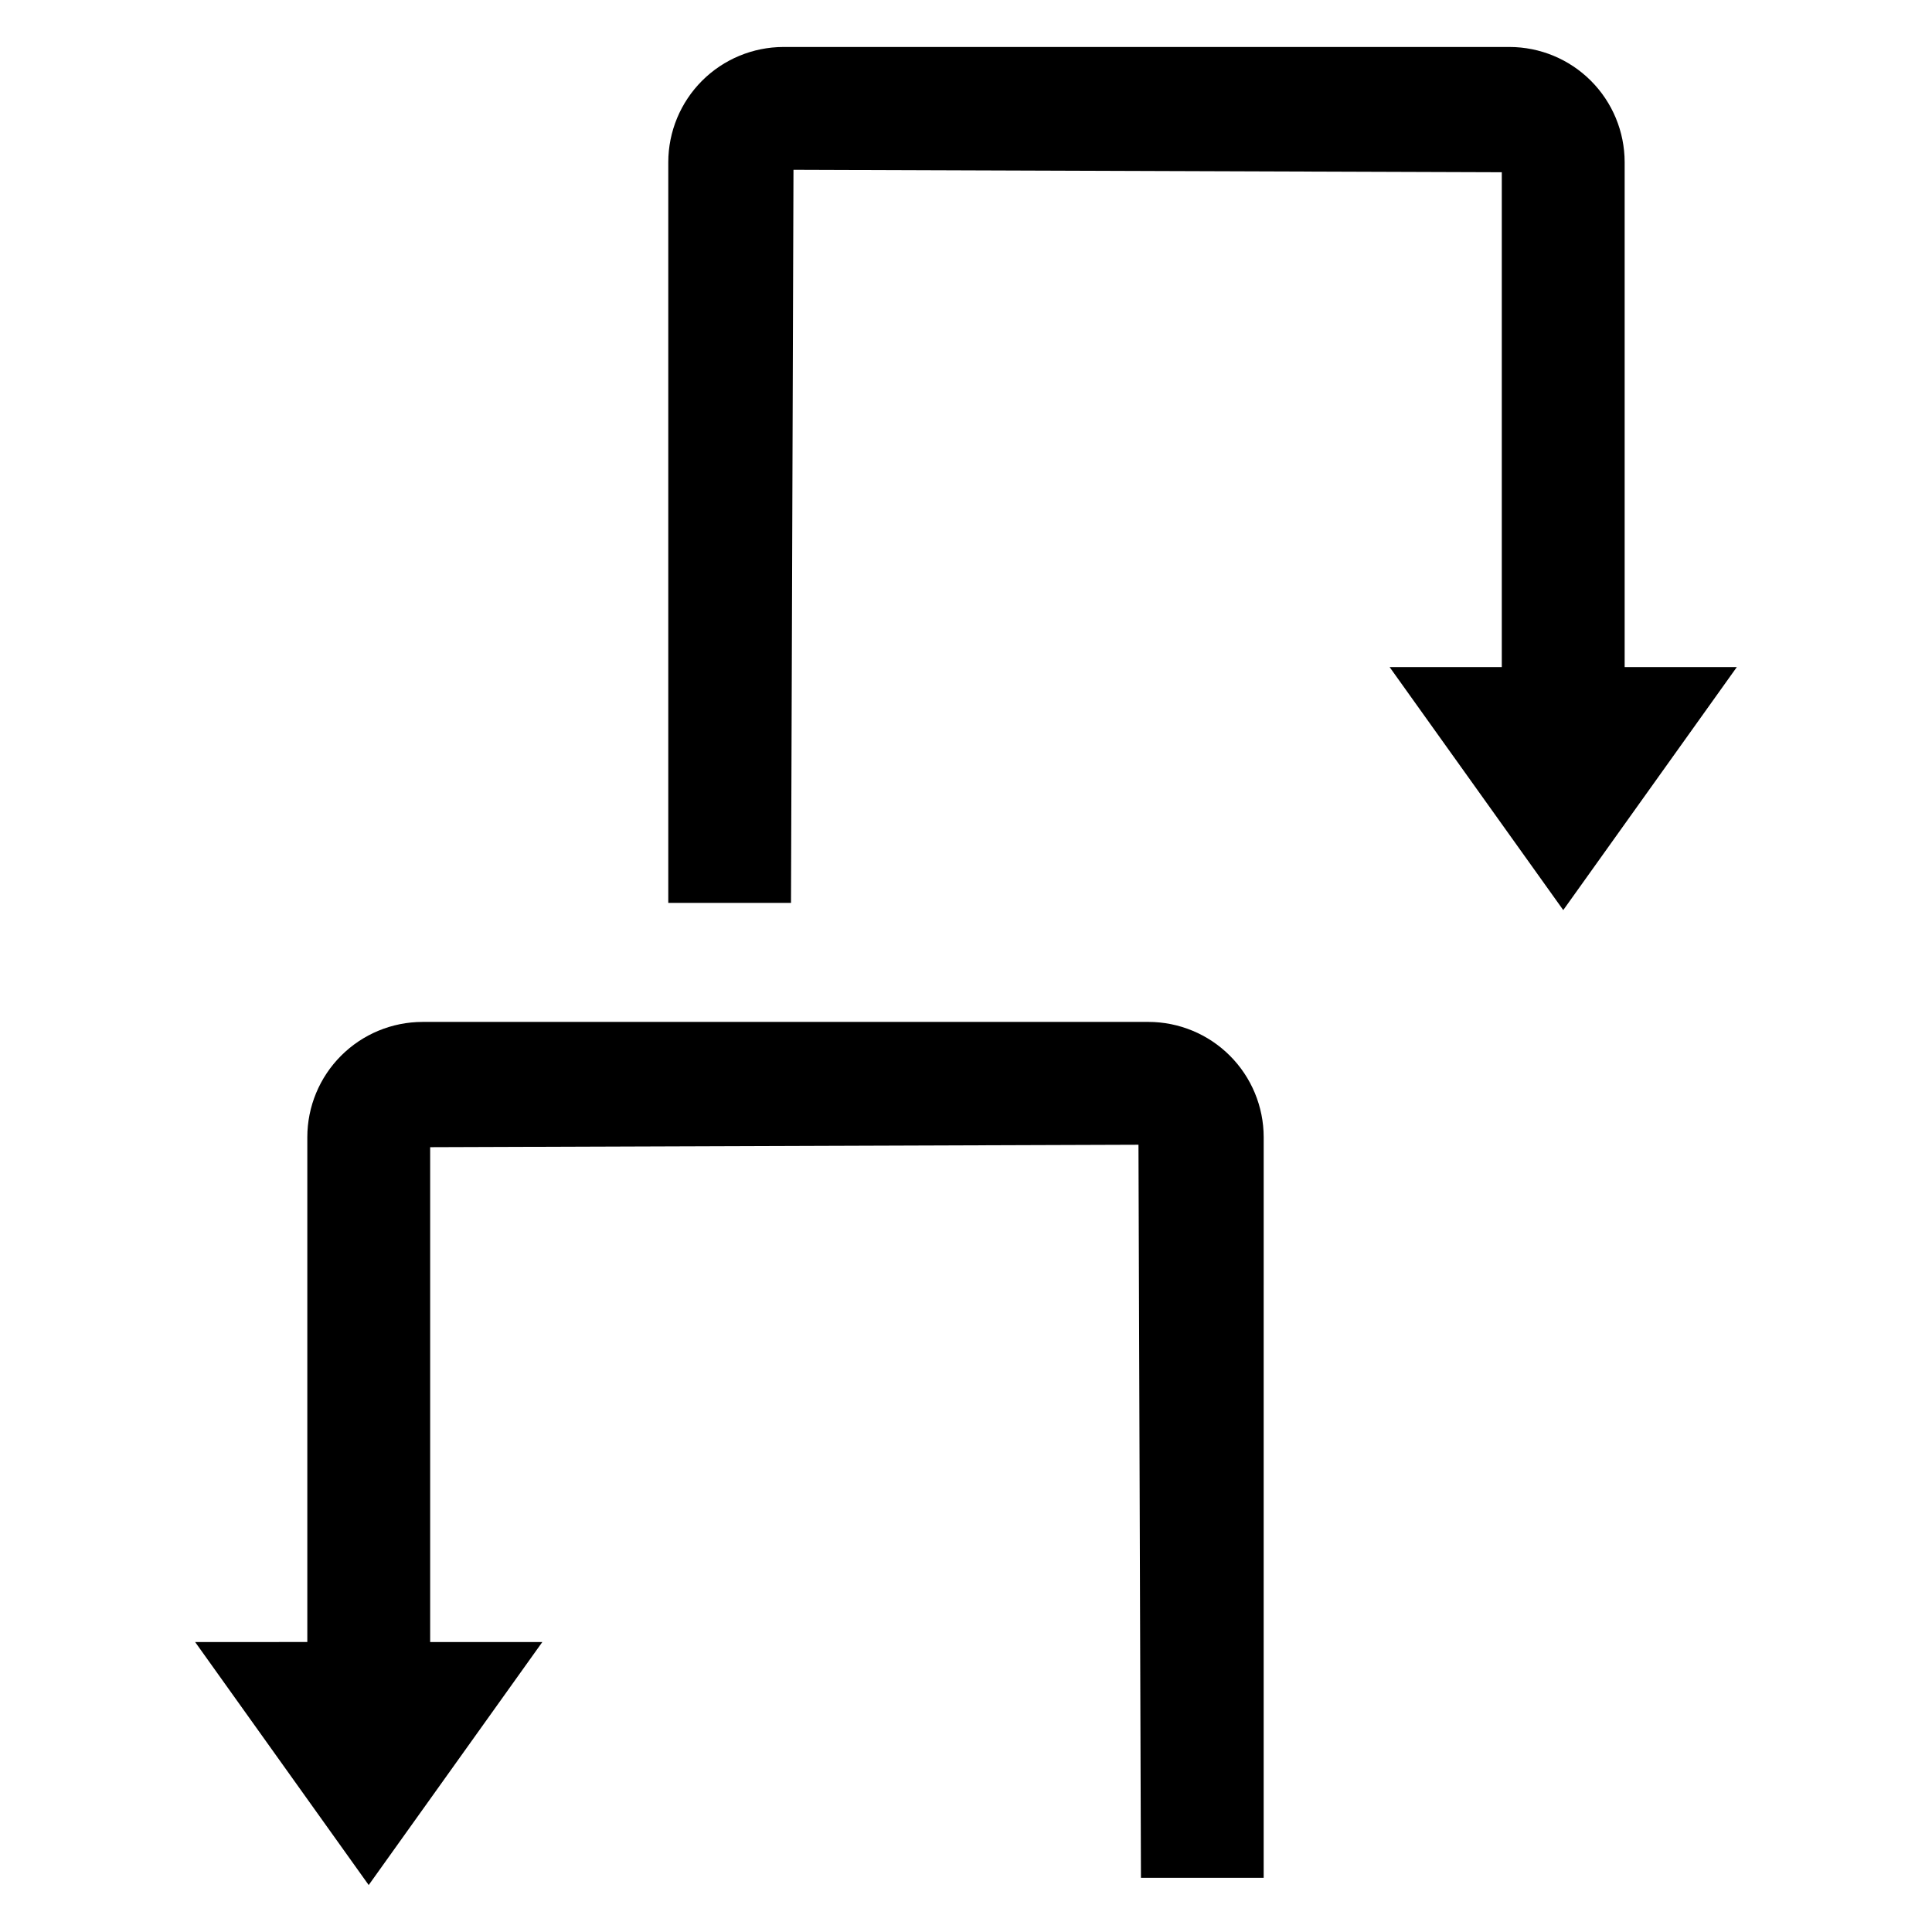 <?xml version="1.0" encoding="UTF-8"?>
<!-- Uploaded to: ICON Repo, www.iconrepo.com, Generator: ICON Repo Mixer Tools -->
<svg fill="#000000" width="800px" height="800px" version="1.1" viewBox="144 144 512 512" xmlns="http://www.w3.org/2000/svg">
 <g>
  <path d="m448.36 414.82h-192.4c-8.094 0.012-15.852 3.234-21.57 8.957-5.723 5.723-8.941 13.484-8.949 21.574v133.8l-29.73 0.004 45.996 64.402 46.016-64.402h-29.727v-131.14l187.71-0.648 0.656 194.27h32.523l0.004-196.29c-0.012-8.094-3.234-15.852-8.957-21.574-5.723-5.727-13.484-8.945-21.578-8.957z"/>
  <path d="m574.55 320.78v-133.8c-0.008-8.094-3.227-15.852-8.945-21.574-5.723-5.727-13.48-8.945-21.574-8.957h-192.4c-8.094 0.012-15.855 3.231-21.578 8.953-5.723 5.727-8.941 13.484-8.953 21.578v196.29h32.523l0.656-194.27 187.71 0.648v131.14l-29.727-0.004 46.016 64.402 45.996-64.402z"/>
 </g>
</svg>